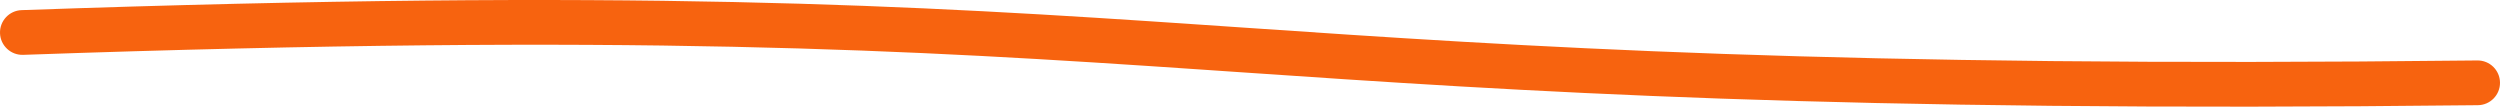 <?xml version="1.0" encoding="UTF-8"?> <svg xmlns="http://www.w3.org/2000/svg" width="894" height="39" viewBox="0 0 894 39" fill="none"> <path fill-rule="evenodd" clip-rule="evenodd" d="M429.857 24.893C325.541 17.805 226.821 11.948 8.28 19.612C3.865 19.767 0.16 16.313 0.005 11.897C-0.15 7.482 3.304 3.777 7.72 3.622C226.911 -4.065 326.19 1.813 430.942 8.93C435.244 9.222 439.555 9.517 443.884 9.812C544.642 16.693 655.121 24.237 885.909 21.618C890.327 21.568 893.949 25.108 894 29.526C894.05 33.944 890.509 37.567 886.091 37.617C654.677 40.243 543.75 32.669 442.751 25.772C438.438 25.478 434.143 25.184 429.857 24.893Z" fill="#F7630F"></path> </svg> 